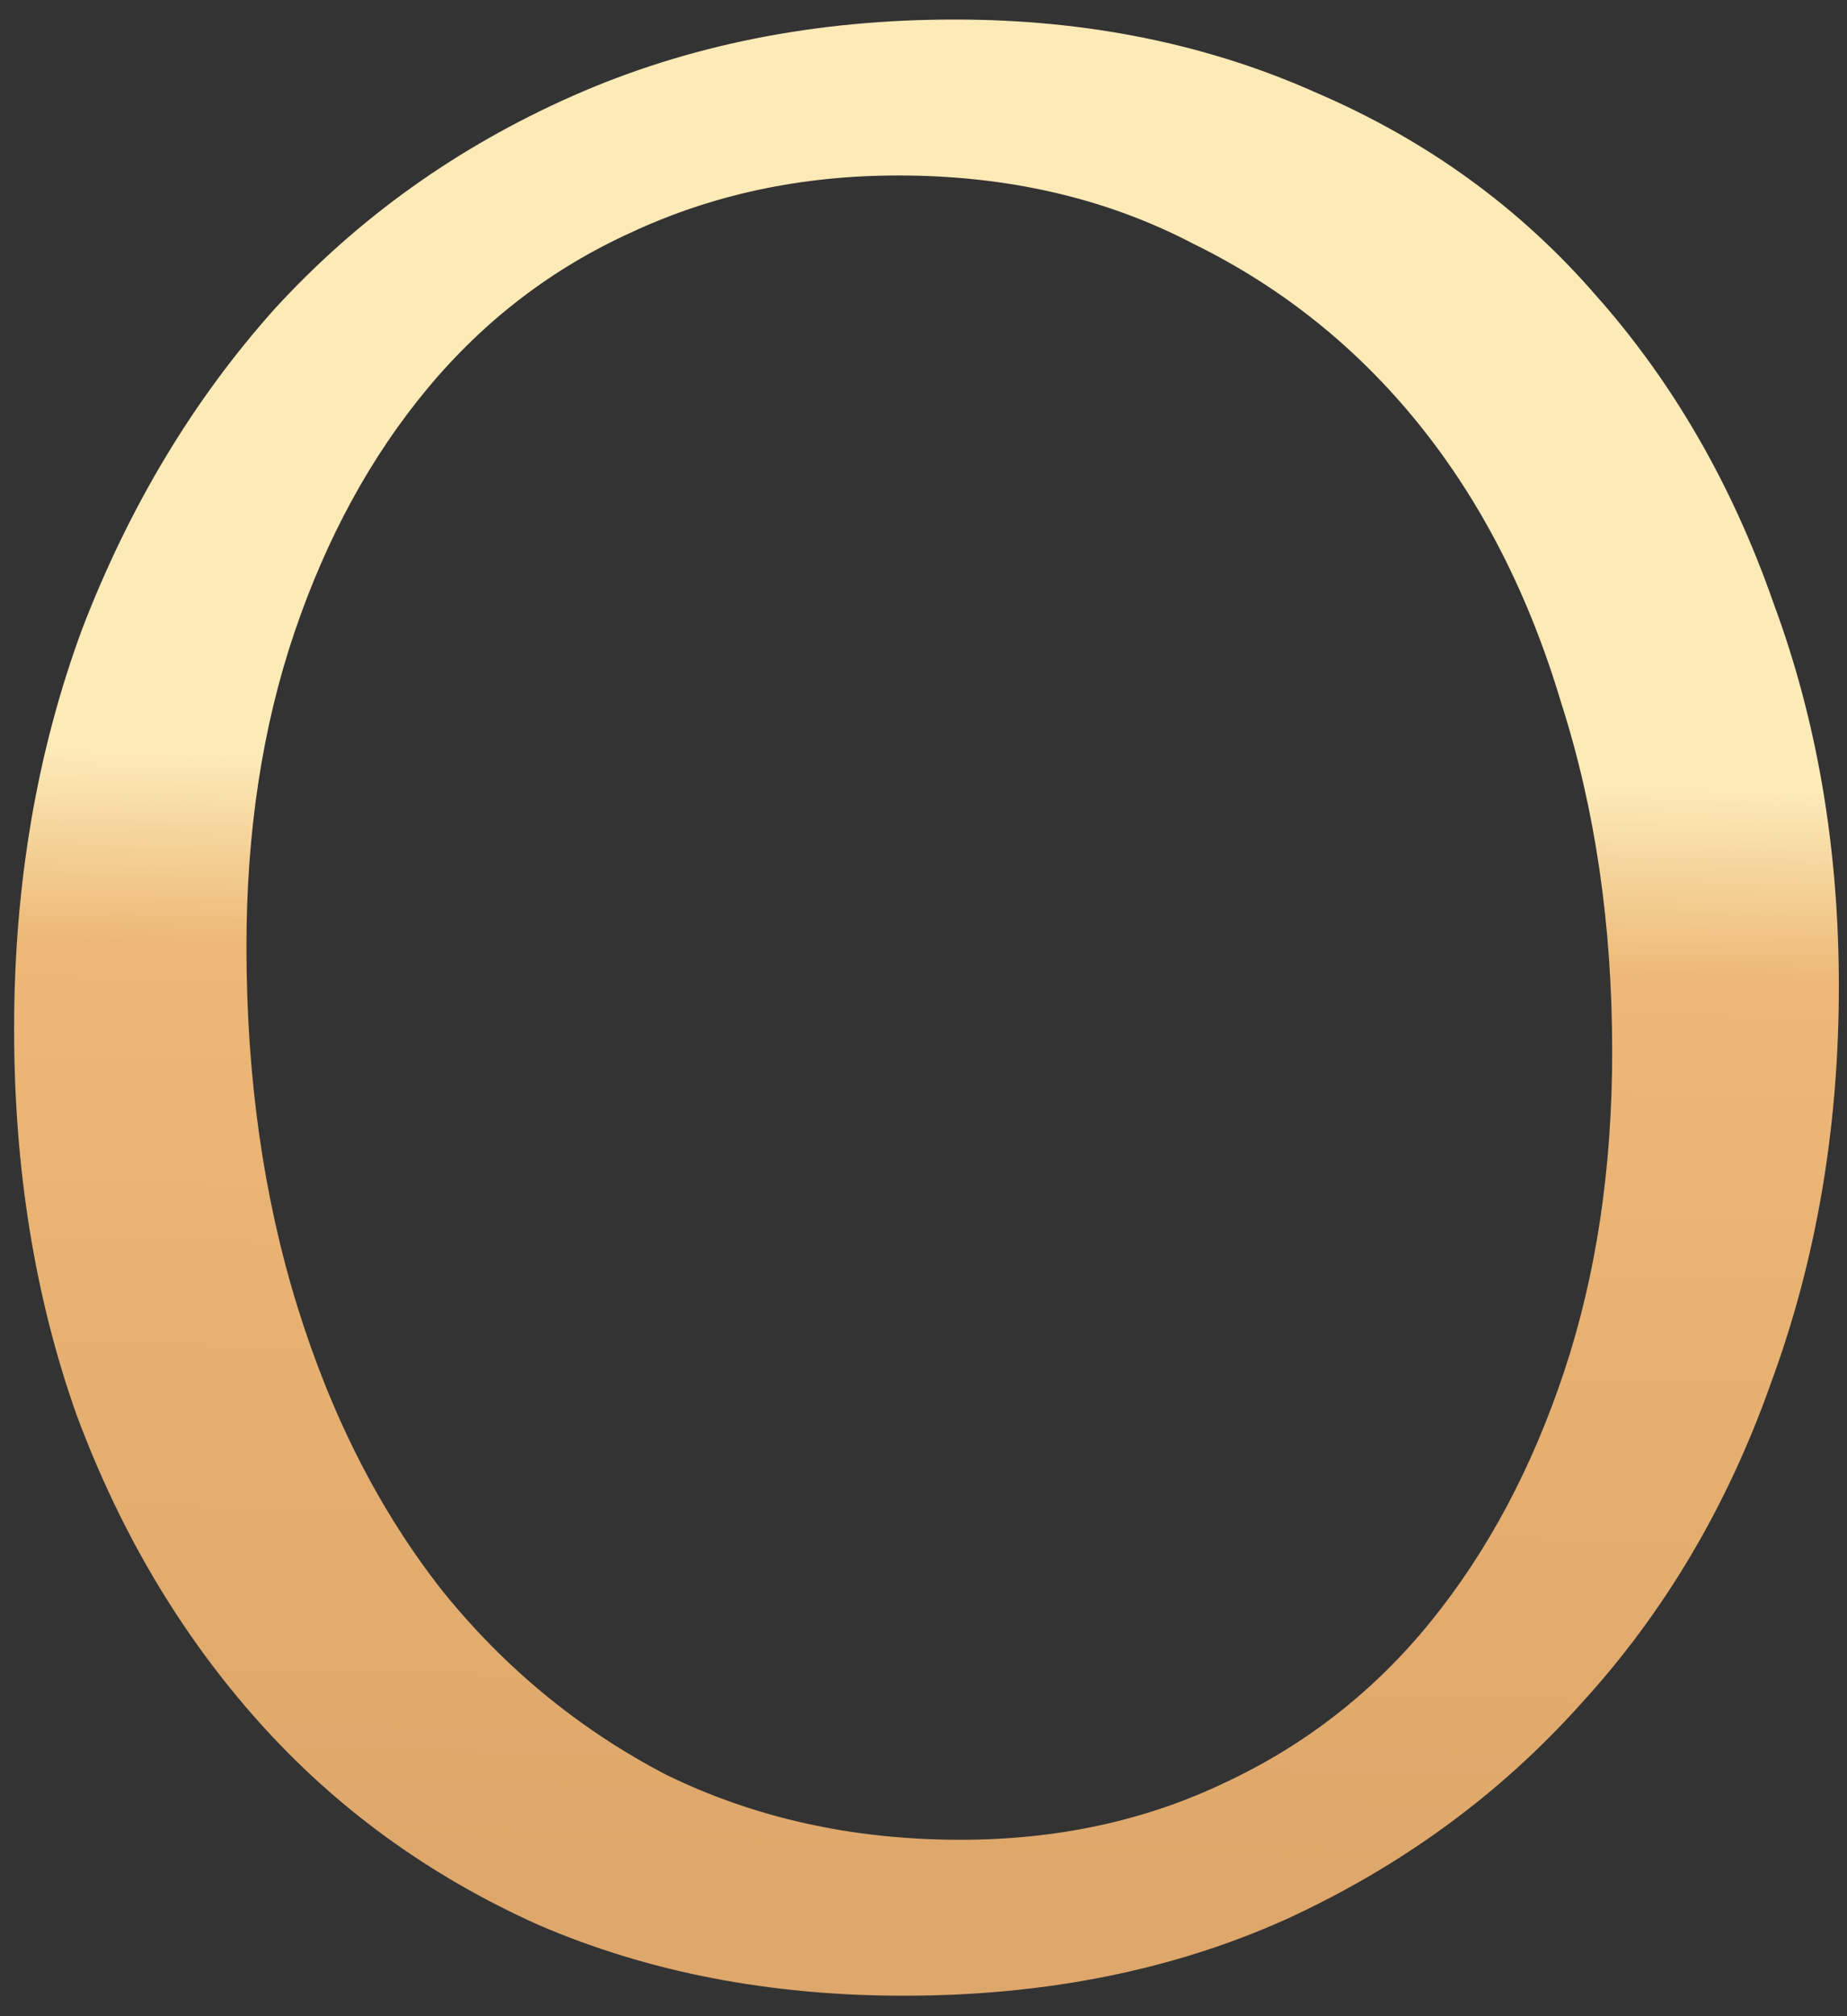 <svg width="88" height="96" viewBox="0 0 88 96" fill="none" xmlns="http://www.w3.org/2000/svg">
<rect x="0" y="0" width="88" height="96" fill="#333333" stroke="none"/>
<path d="M76.812 50.07C76.812 44.04 76.002 38.505 74.382 33.465C72.852 28.335 70.602 23.925 67.632 20.235C64.662 16.545 61.062 13.665 56.832 11.595C52.692 9.435 48.012 8.355 42.792 8.355C38.202 8.355 33.972 9.255 30.102 11.055C26.322 12.765 23.082 15.24 20.382 18.48C17.682 21.72 15.567 25.59 14.037 30.09C12.507 34.59 11.742 39.585 11.742 45.075C11.742 51.285 12.552 57 14.172 62.22C15.792 67.44 18.087 71.94 21.057 75.72C24.027 79.41 27.582 82.335 31.722 84.495C35.952 86.565 40.632 87.6 45.762 87.6C50.352 87.6 54.537 86.7 58.317 84.9C62.187 83.1 65.472 80.535 68.172 77.205C70.872 73.875 72.987 69.915 74.517 65.325C76.047 60.735 76.812 55.65 76.812 50.07ZM87.612 46.965C87.612 53.715 86.532 60.015 84.372 65.865C82.302 71.715 79.287 76.8 75.327 81.12C71.457 85.44 66.777 88.86 61.287 91.38C55.887 93.81 49.812 95.025 43.062 95.025C36.672 95.025 30.867 93.9 25.647 91.65C20.427 89.31 15.972 86.07 12.282 81.93C8.592 77.79 5.712 72.93 3.642 67.35C1.662 61.77 0.672 55.65 0.672 48.99C0.672 42.15 1.752 35.805 3.912 29.955C6.162 24.105 9.222 19.02 13.092 14.7C17.052 10.38 21.777 7.005 27.267 4.575C32.757 2.145 38.832 0.93 45.492 0.93C51.792 0.93 57.552 2.1 62.772 4.44C67.992 6.69 72.402 9.885 76.002 14.025C79.692 18.165 82.527 23.07 84.507 28.74C86.577 34.32 87.612 40.395 87.612 46.965Z" fill="url(#paint0_linear_303_447)"/>
<defs>
<linearGradient id="paint0_linear_303_447" x1="34.097" y1="91.957" x2="36.255" y2="0.983" gradientUnits="userSpaceOnUse">
<stop offset="0.032" stop-color="#DEA76B"/>
<stop offset="0.51" stop-color="#EDB877"/>
<stop offset="0.609" stop-color="#FCEAB7"/>
</linearGradient>
</defs>
</svg>
